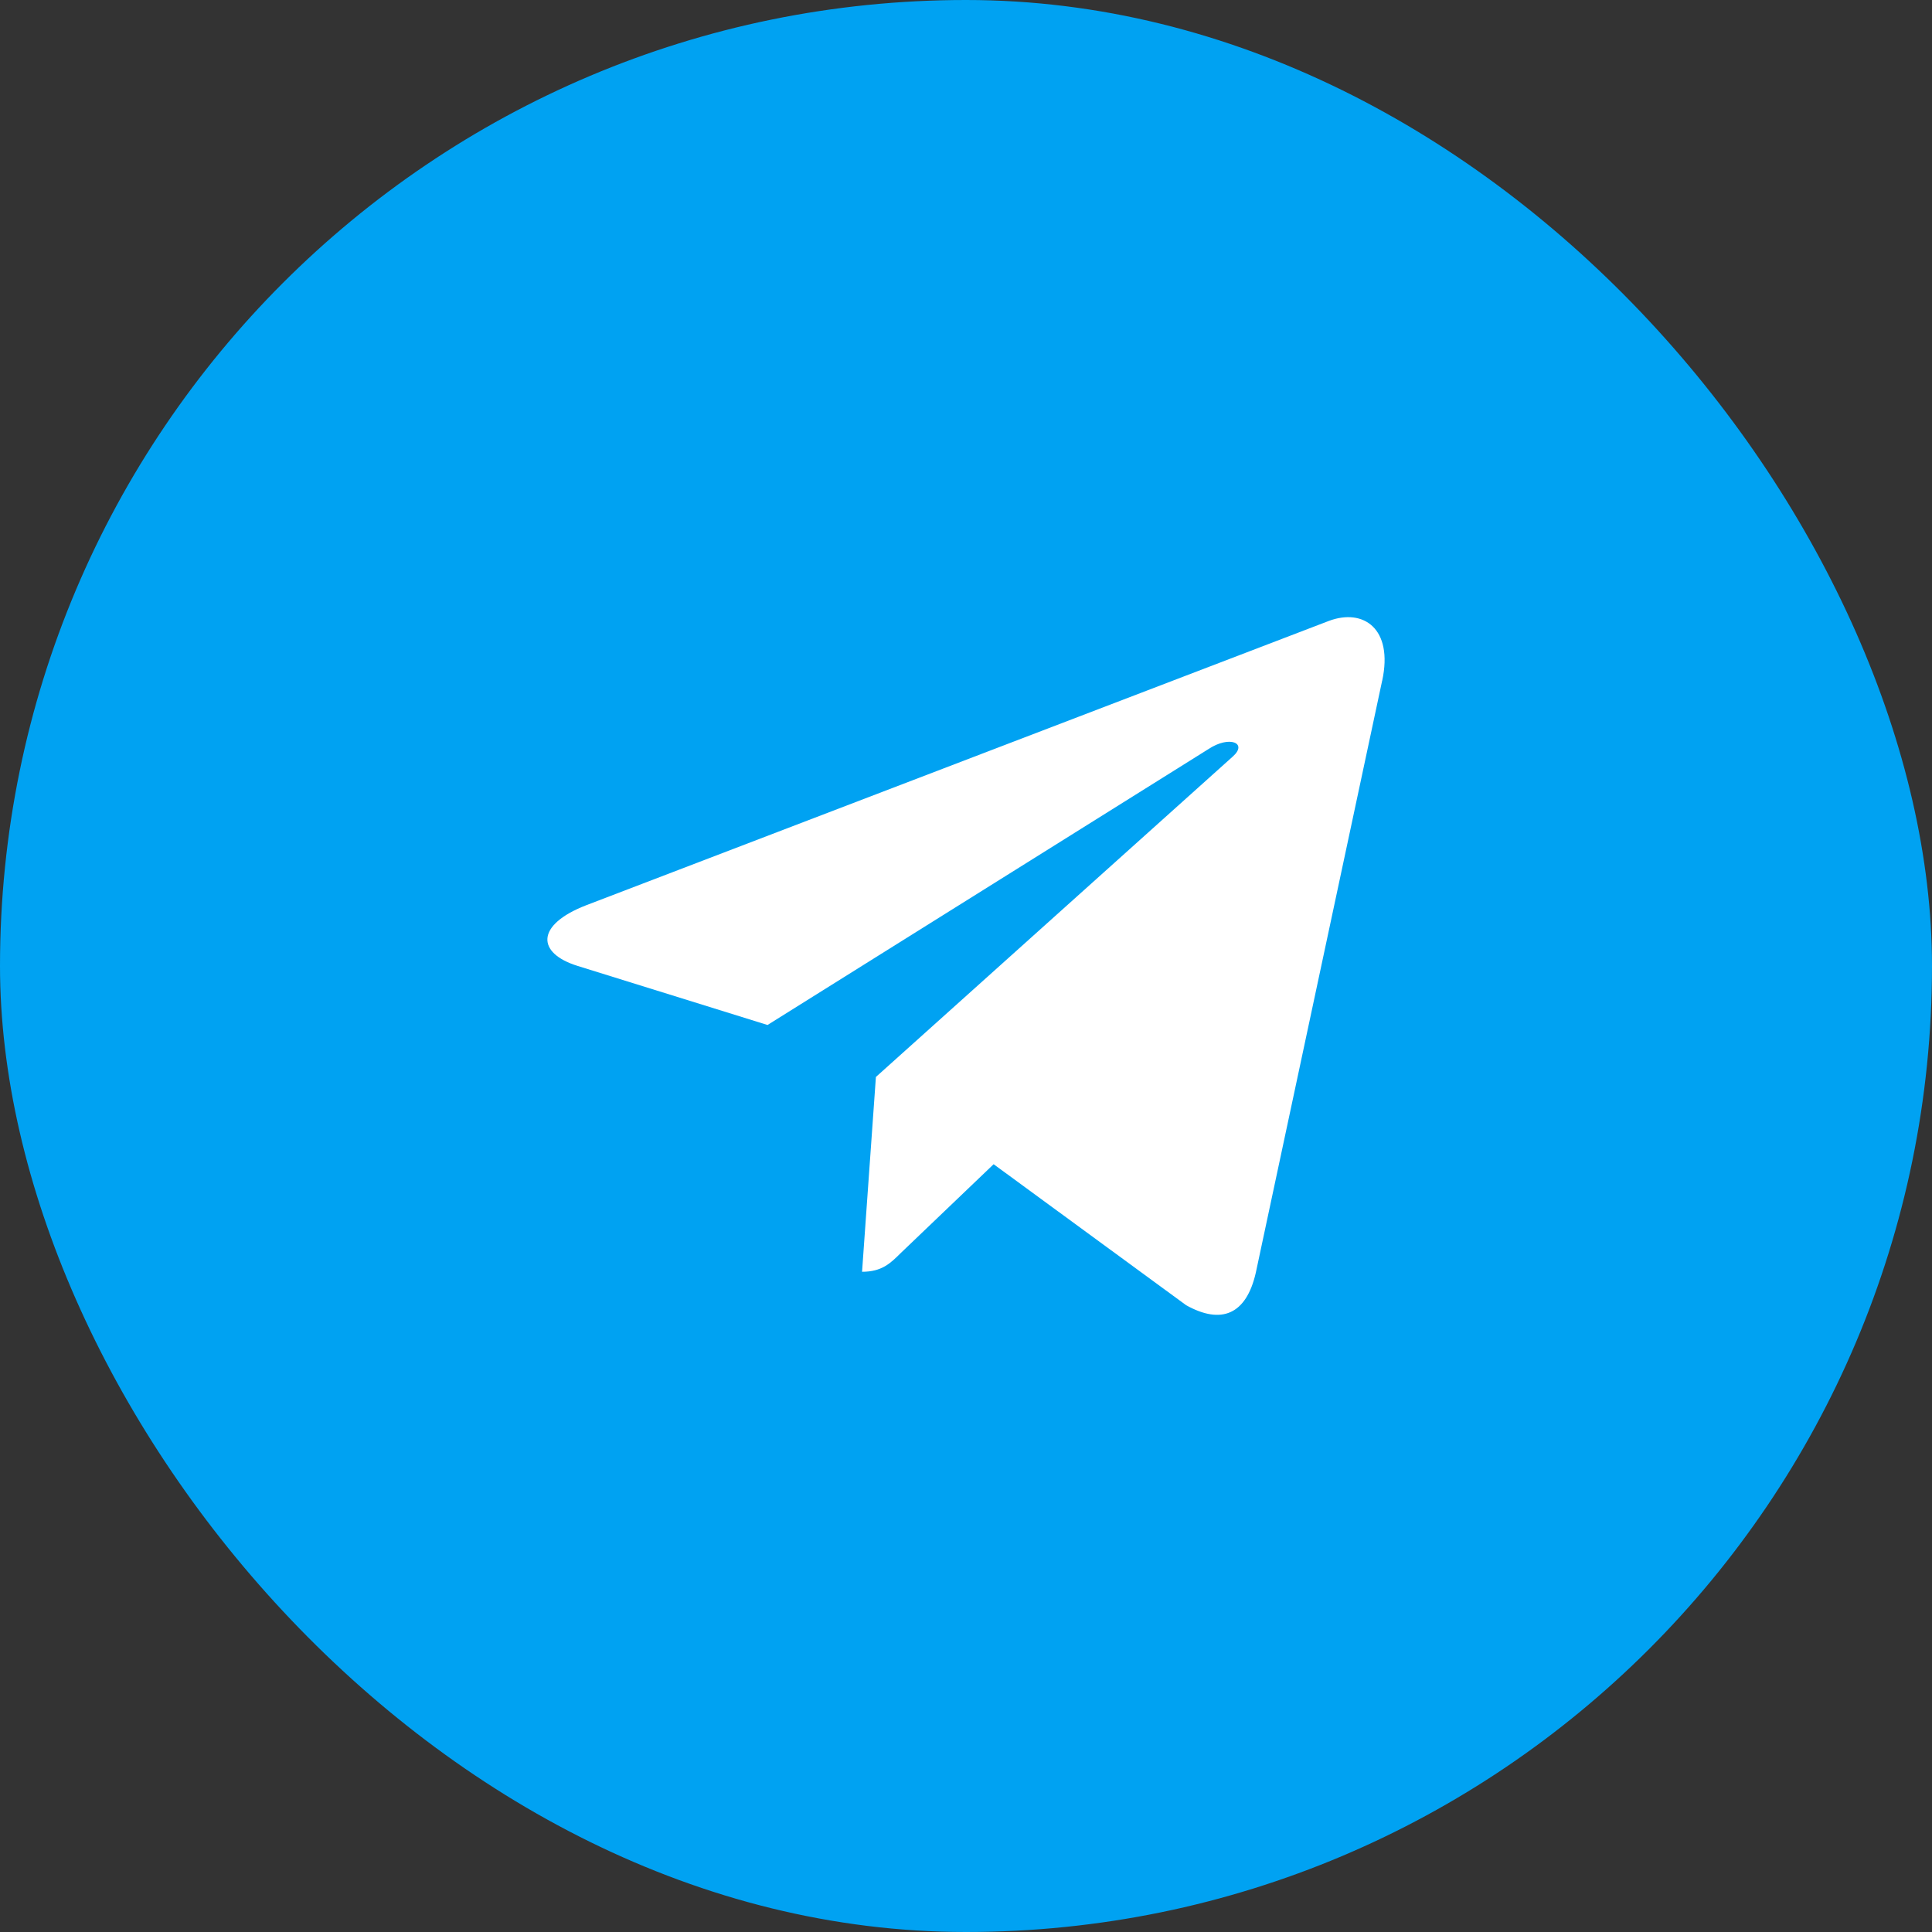 <?xml version="1.0" encoding="UTF-8"?> <svg xmlns="http://www.w3.org/2000/svg" width="30" height="30" viewBox="0 0 30 30" fill="none"><rect x="0" y="0" width="30" height="30" fill="#333333" stroke="none"/> <rect width="30" height="30" rx="15" fill="#00A2F2"></rect> <g clip-path="url(#clip0_102_93)"> <path d="M13.601 16.723L13.386 19.748C13.694 19.748 13.827 19.616 13.987 19.457L15.429 18.078L18.418 20.267C18.966 20.573 19.352 20.412 19.5 19.763L21.462 10.57L21.463 10.569C21.637 9.759 21.17 9.442 20.636 9.641L9.104 14.056C8.316 14.361 8.328 14.8 8.97 14.999L11.918 15.916L18.766 11.631C19.089 11.417 19.382 11.536 19.141 11.749L13.601 16.723Z" fill="white"></path> </g> <defs> <clipPath id="clip0_102_93"> <rect width="13" height="13" fill="white" transform="translate(8.5 8.5)"></rect> </clipPath> </defs> </svg> 